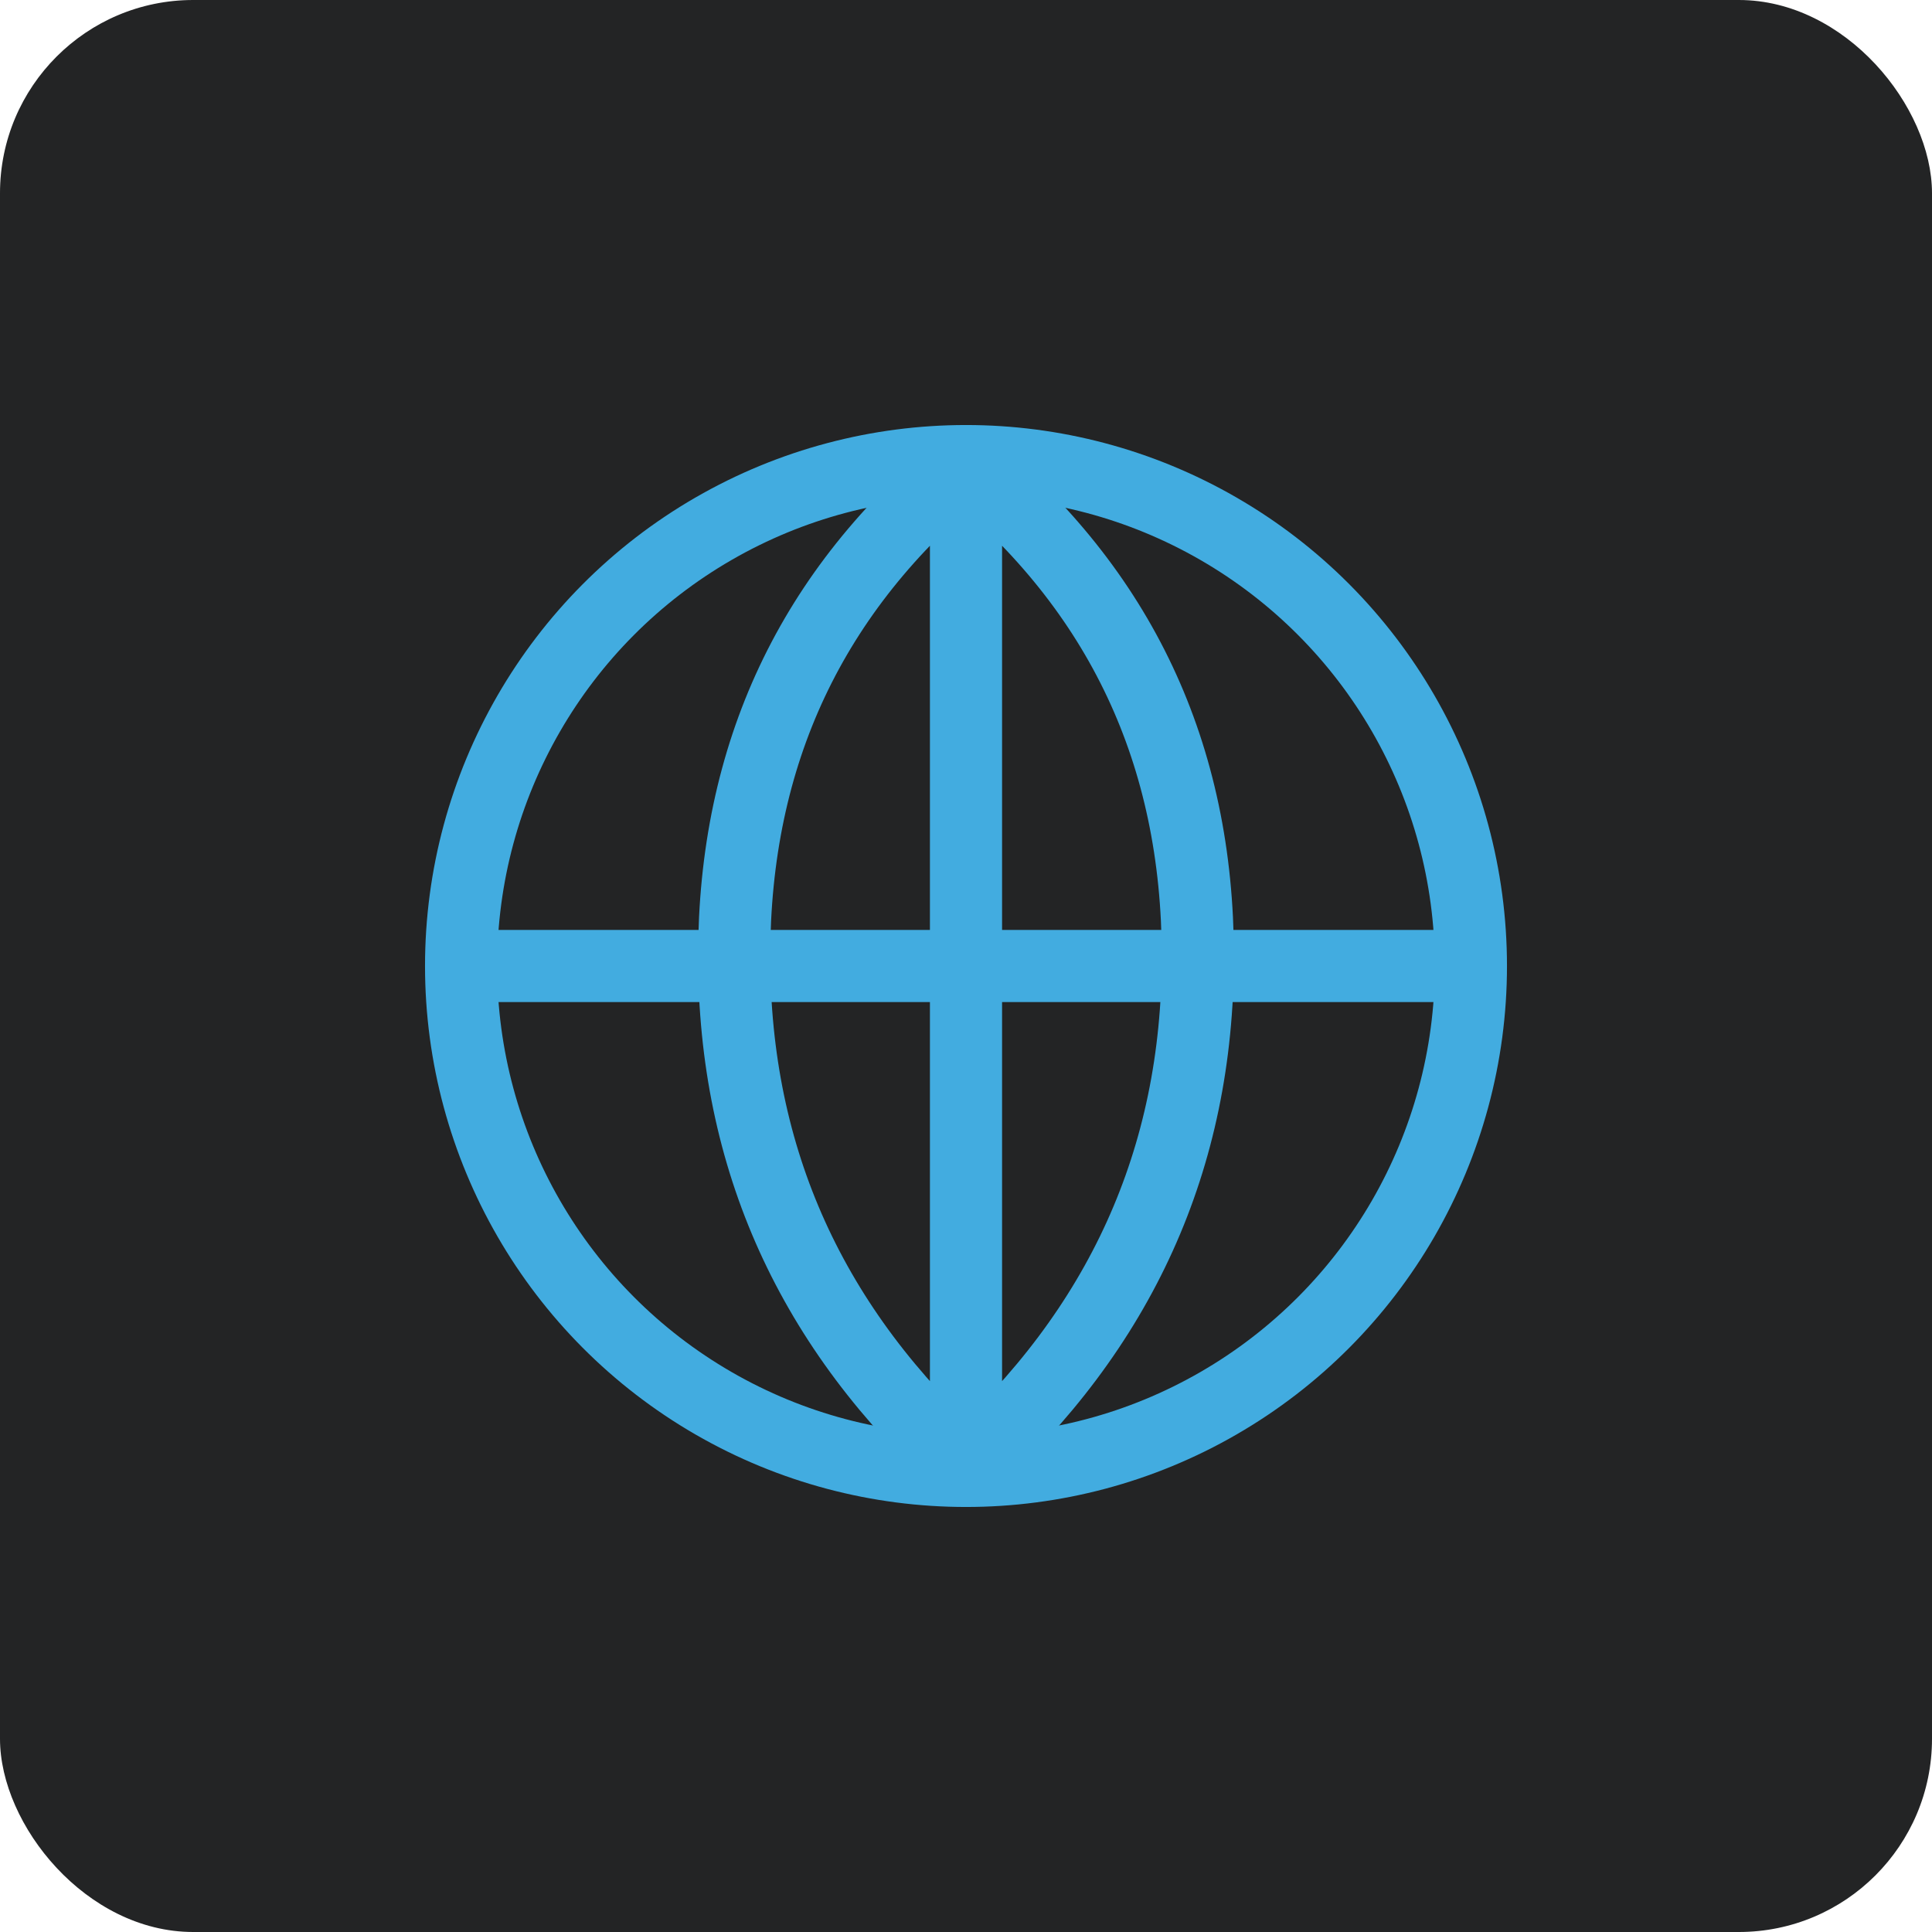 <svg xmlns="http://www.w3.org/2000/svg" width="50" height="50" viewBox="0 0 50 50"><title>编组 7</title><g fill="none" fill-rule="evenodd"><rect width="50" height="50" fill="#232425" rx="5"/><g stroke="#42ACE0" stroke-width="1.867" transform="translate(11 11)"><circle cx="14" cy="14" r="13.067"/><path d="M1 14h26M14 1v26M14 1c-4 3.27-6 7.522-6 12.755 0 5.232 2 9.648 6 13.245M14 1c4 3.27 6 7.522 6 12.755 0 5.232-2 9.648-6 13.245"/></g></g></svg>